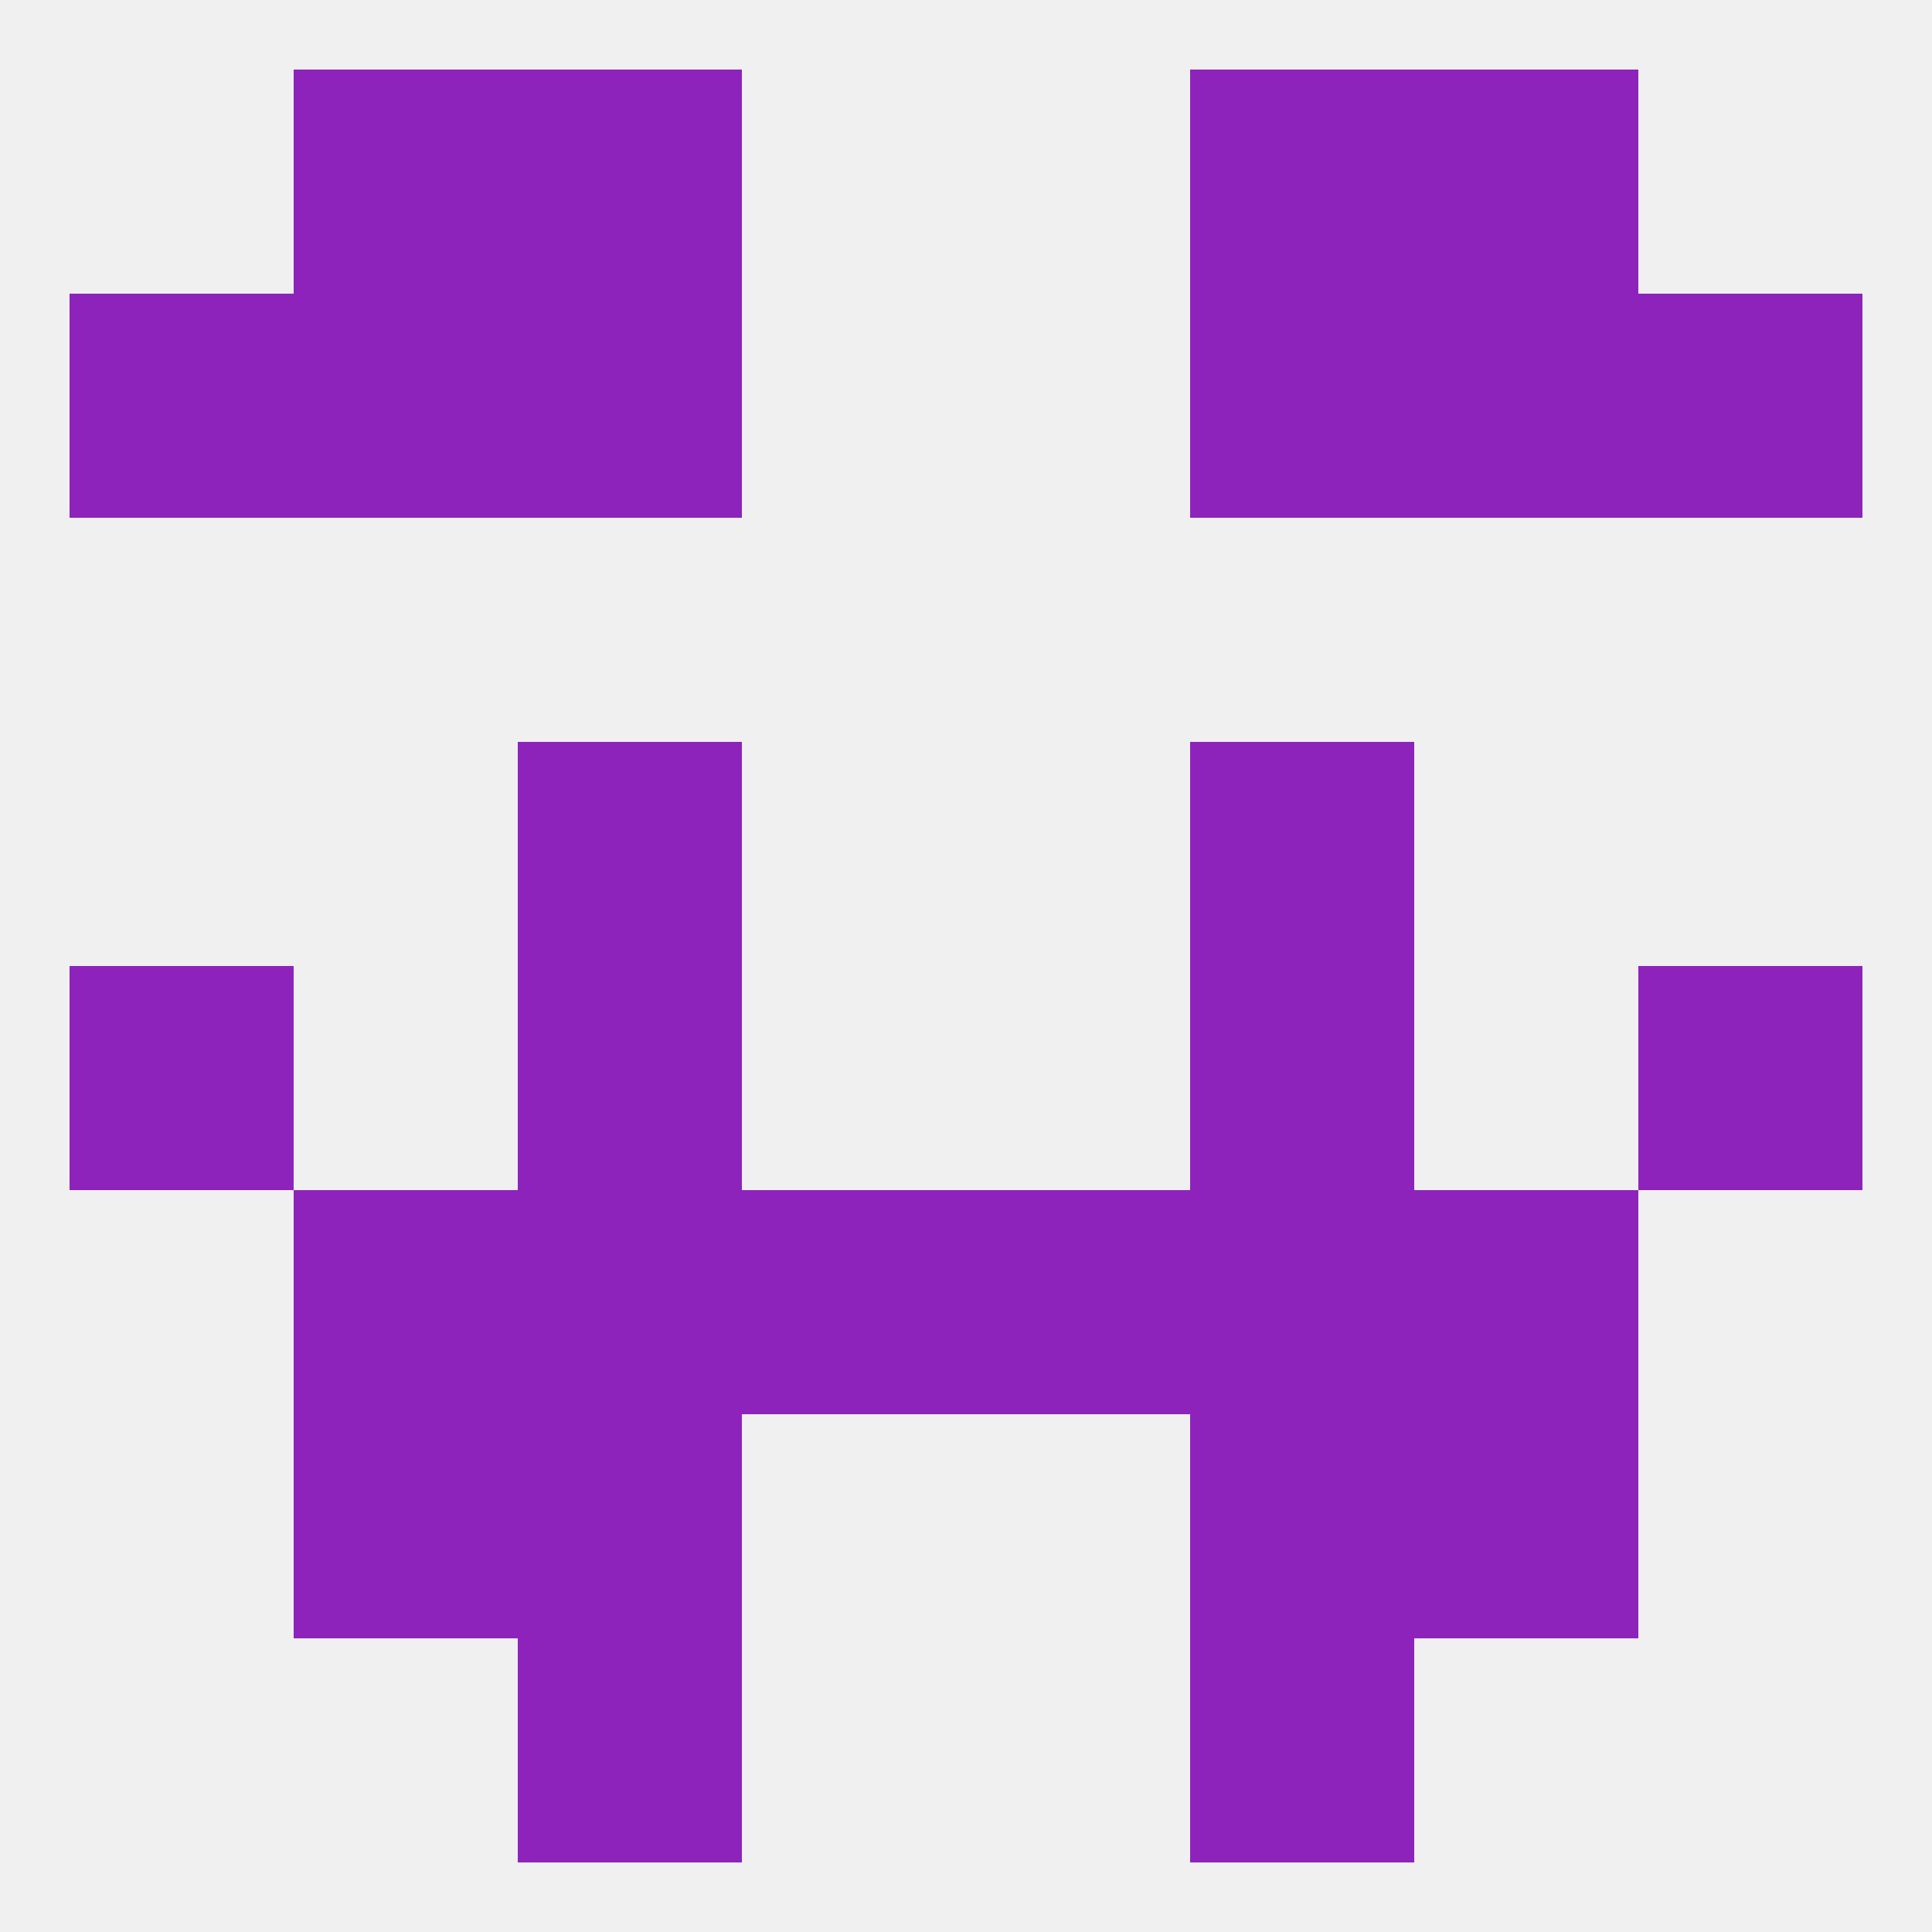 
<!--   <?xml version="1.0"?> -->
<svg version="1.1" baseprofile="full" xmlns="http://www.w3.org/2000/svg" xmlns:xlink="http://www.w3.org/1999/xlink" xmlns:ev="http://www.w3.org/2001/xml-events" width="250" height="250" viewBox="0 0 250 250" >
	<rect width="100%" height="100%" fill="rgba(240,240,240,255)"/>

	<rect x="212" y="125" width="29" height="29" fill="rgba(142,35,188,255)"/>
	<rect x="67" y="125" width="29" height="29" fill="rgba(142,35,188,255)"/>
	<rect x="154" y="125" width="29" height="29" fill="rgba(142,35,188,255)"/>
	<rect x="9" y="125" width="29" height="29" fill="rgba(142,35,188,255)"/>
	<rect x="125" y="154" width="29" height="29" fill="rgba(142,35,188,255)"/>
	<rect x="67" y="154" width="29" height="29" fill="rgba(142,35,188,255)"/>
	<rect x="154" y="154" width="29" height="29" fill="rgba(142,35,188,255)"/>
	<rect x="38" y="154" width="29" height="29" fill="rgba(142,35,188,255)"/>
	<rect x="183" y="154" width="29" height="29" fill="rgba(142,35,188,255)"/>
	<rect x="96" y="154" width="29" height="29" fill="rgba(142,35,188,255)"/>
	<rect x="67" y="183" width="29" height="29" fill="rgba(142,35,188,255)"/>
	<rect x="154" y="183" width="29" height="29" fill="rgba(142,35,188,255)"/>
	<rect x="38" y="183" width="29" height="29" fill="rgba(142,35,188,255)"/>
	<rect x="183" y="183" width="29" height="29" fill="rgba(142,35,188,255)"/>
	<rect x="67" y="96" width="29" height="29" fill="rgba(142,35,188,255)"/>
	<rect x="154" y="96" width="29" height="29" fill="rgba(142,35,188,255)"/>
	<rect x="67" y="212" width="29" height="29" fill="rgba(142,35,188,255)"/>
	<rect x="154" y="212" width="29" height="29" fill="rgba(142,35,188,255)"/>
	<rect x="183" y="38" width="29" height="29" fill="rgba(142,35,188,255)"/>
	<rect x="67" y="38" width="29" height="29" fill="rgba(142,35,188,255)"/>
	<rect x="154" y="38" width="29" height="29" fill="rgba(142,35,188,255)"/>
	<rect x="9" y="38" width="29" height="29" fill="rgba(142,35,188,255)"/>
	<rect x="212" y="38" width="29" height="29" fill="rgba(142,35,188,255)"/>
	<rect x="38" y="38" width="29" height="29" fill="rgba(142,35,188,255)"/>
	<rect x="154" y="9" width="29" height="29" fill="rgba(142,35,188,255)"/>
	<rect x="38" y="9" width="29" height="29" fill="rgba(142,35,188,255)"/>
	<rect x="183" y="9" width="29" height="29" fill="rgba(142,35,188,255)"/>
	<rect x="67" y="9" width="29" height="29" fill="rgba(142,35,188,255)"/>
</svg>